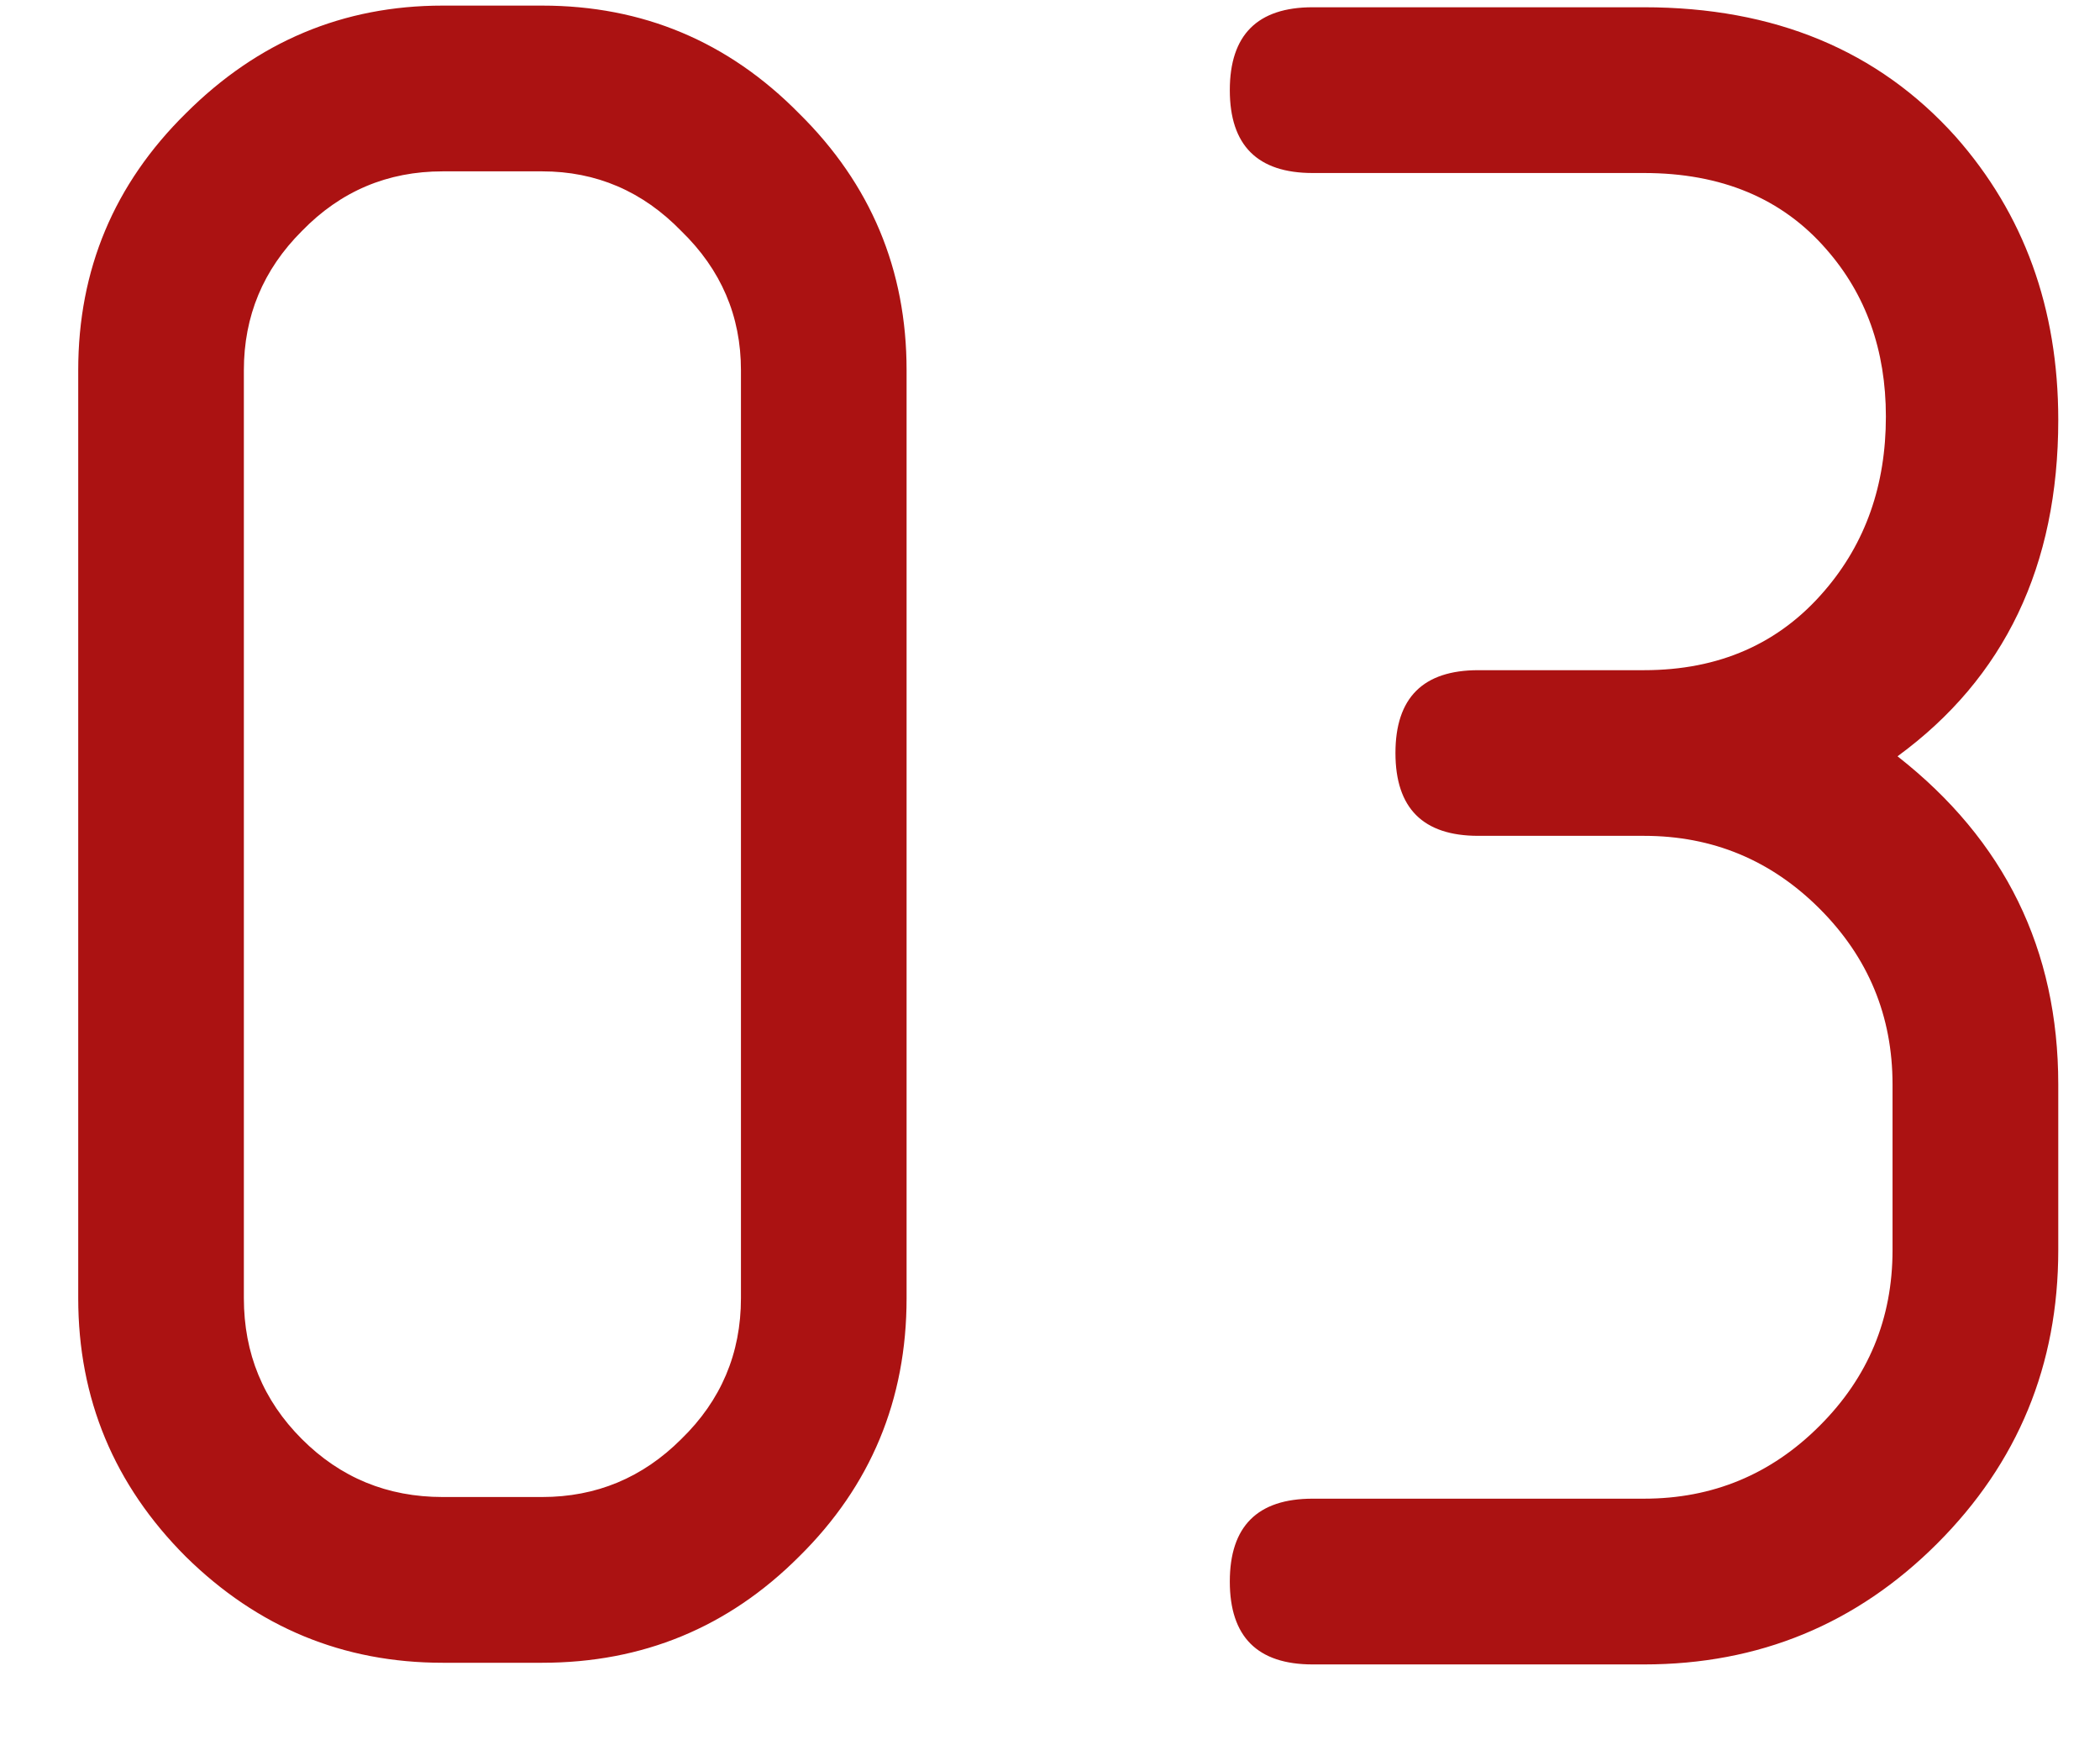 <?xml version="1.0" encoding="UTF-8"?> <svg xmlns="http://www.w3.org/2000/svg" width="24" height="20" viewBox="0 0 24 20" fill="none"><path d="M8.468 14.834V4.23C8.468 3.612 8.241 3.081 7.786 2.64C7.344 2.185 6.814 1.958 6.196 1.958H5.059C4.428 1.958 3.892 2.185 3.45 2.64C3.008 3.081 2.787 3.612 2.787 4.23V14.834C2.787 15.465 3.008 16.002 3.45 16.444C3.892 16.886 4.428 17.106 5.059 17.106H6.196C6.814 17.106 7.344 16.886 7.786 16.444C8.241 16.002 8.468 15.465 8.468 14.834ZM10.361 14.834C10.361 15.995 9.951 16.98 9.131 17.788C8.323 18.596 7.344 19 6.196 19H5.059C3.923 19 2.945 18.596 2.124 17.788C1.304 16.968 0.894 15.983 0.894 14.834V4.23C0.894 3.081 1.304 2.103 2.124 1.295C2.945 0.475 3.923 0.064 5.059 0.064H6.196C7.344 0.064 8.323 0.475 9.131 1.295C9.951 2.103 10.361 3.081 10.361 4.23V14.834ZM18.789 1.977H15.002C14.371 1.977 14.055 1.661 14.055 1.03C14.055 0.399 14.371 0.083 15.002 0.083H18.789C20.279 0.083 21.465 0.576 22.349 1.56C23.131 2.444 23.523 3.523 23.523 4.798C23.523 6.465 22.911 7.746 21.686 8.642C22.911 9.602 23.523 10.851 23.523 12.392V14.285C23.523 15.598 23.062 16.715 22.14 17.637C21.219 18.558 20.102 19.019 18.789 19.019H15.002C14.371 19.019 14.055 18.703 14.055 18.072C14.055 17.441 14.371 17.125 15.002 17.125H18.789C19.572 17.125 20.241 16.848 20.796 16.292C21.352 15.737 21.629 15.068 21.629 14.285V12.392C21.629 11.609 21.352 10.94 20.796 10.384C20.241 9.829 19.572 9.551 18.789 9.551H16.895C16.264 9.551 15.948 9.236 15.948 8.604C15.948 7.973 16.264 7.658 16.895 7.658H18.789C19.647 7.658 20.335 7.355 20.853 6.749C21.32 6.206 21.553 5.543 21.553 4.76C21.553 4.003 21.326 3.365 20.872 2.848C20.367 2.267 19.673 1.977 18.789 1.977Z" fill="#AB1212"></path></svg> 